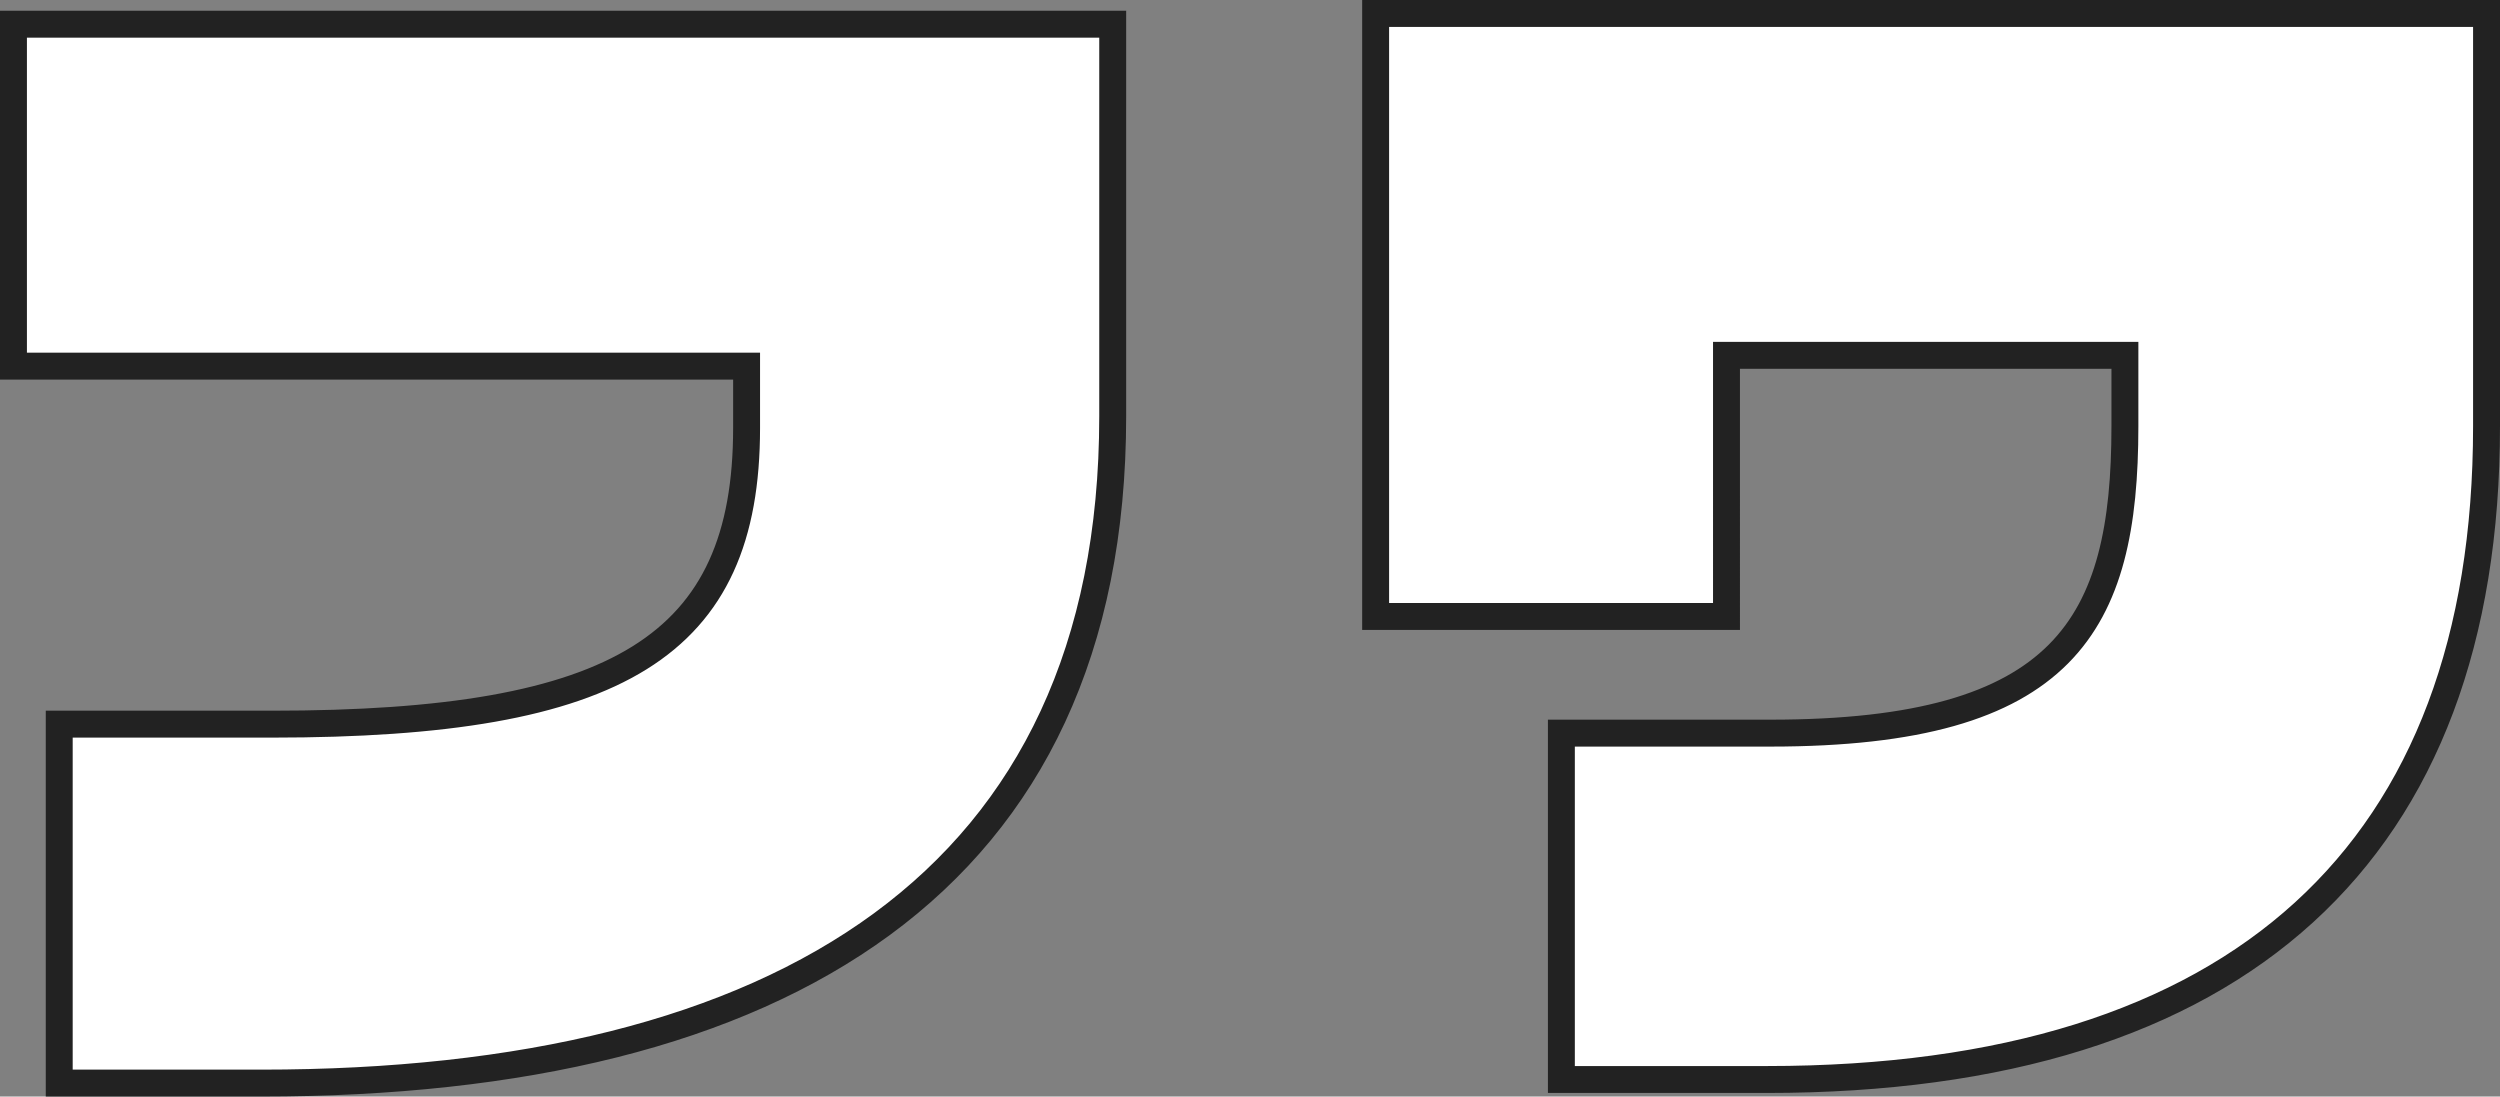 <?xml version="1.0" encoding="utf-8"?>
<!-- Generator: Adobe Illustrator 27.9.1, SVG Export Plug-In . SVG Version: 6.00 Build 0)  -->
<svg version="1.1" id="レイヤー_1" xmlns="http://www.w3.org/2000/svg" xmlns:xlink="http://www.w3.org/1999/xlink" x="0px"
	 y="0px" width="278.6px" height="122.2px" viewBox="0 0 278.6 122.2" style="enable-background:new 0 0 278.6 122.2;"
	 xml:space="preserve">
<rect x="0" y="0" width="278.6" height="122.2" fill="#808080" stroke="none"/>
<style type="text/css">
	.st0{fill:#FFFFFF;stroke:#222222;stroke-width:3;}
</style>
<path id="パス_24941" class="st0" d="M124,46.4V2.7H1.5v38.1h81.7v6.9c0,24.3-14.2,33-52.9,33H6.6v40h22.5
	C87.1,120.7,124,98.2,124,46.4z M277.1,47.5v-46H153.3v67.2h39.1V39.6h44.4v7.9c0,22.1-6.6,34.2-39.5,34.2H174v38.6h22.9
	C249.6,120.3,277.1,94.9,277.1,47.5L277.1,47.5z"/>
</svg>
